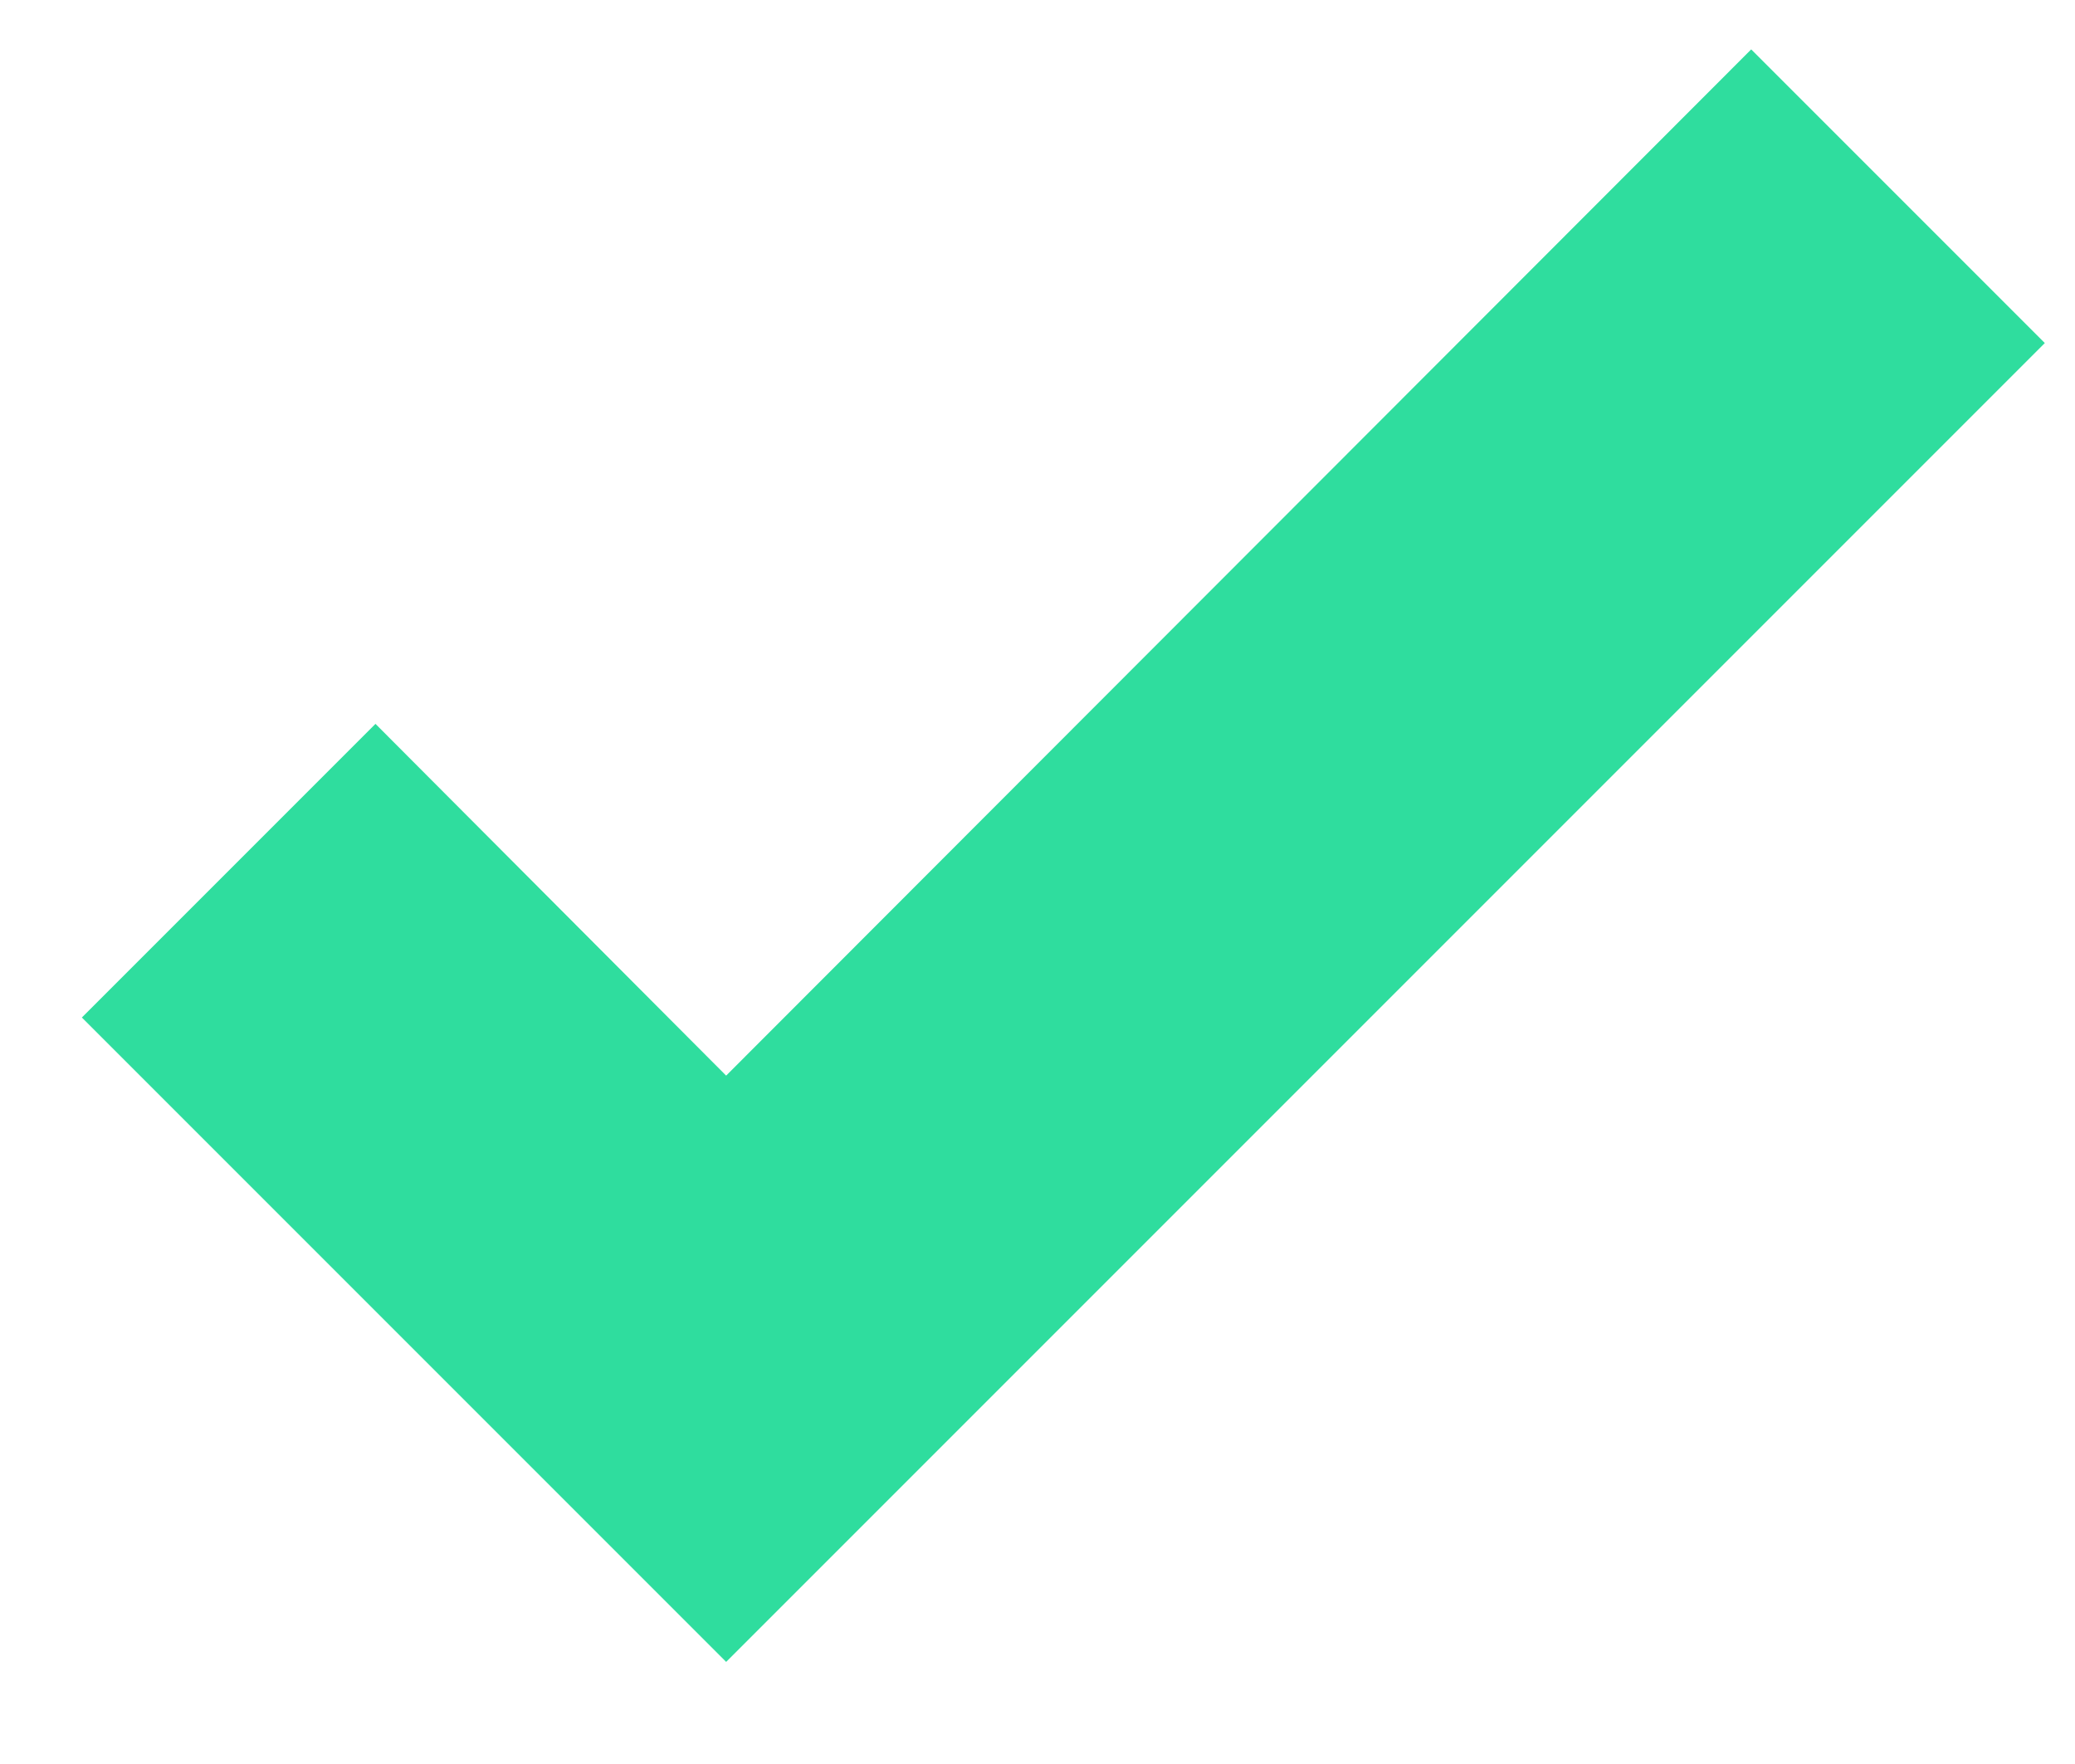 <svg width="20" height="17" viewBox="0 0 20 17" fill="none" xmlns="http://www.w3.org/2000/svg">
<path d="M6.999 16.016L0.789 9.806L3.619 6.976L6.999 10.366L16.879 0.476L19.709 3.306L6.999 16.016Z" fill="#2FDD9E"/>
</svg>
